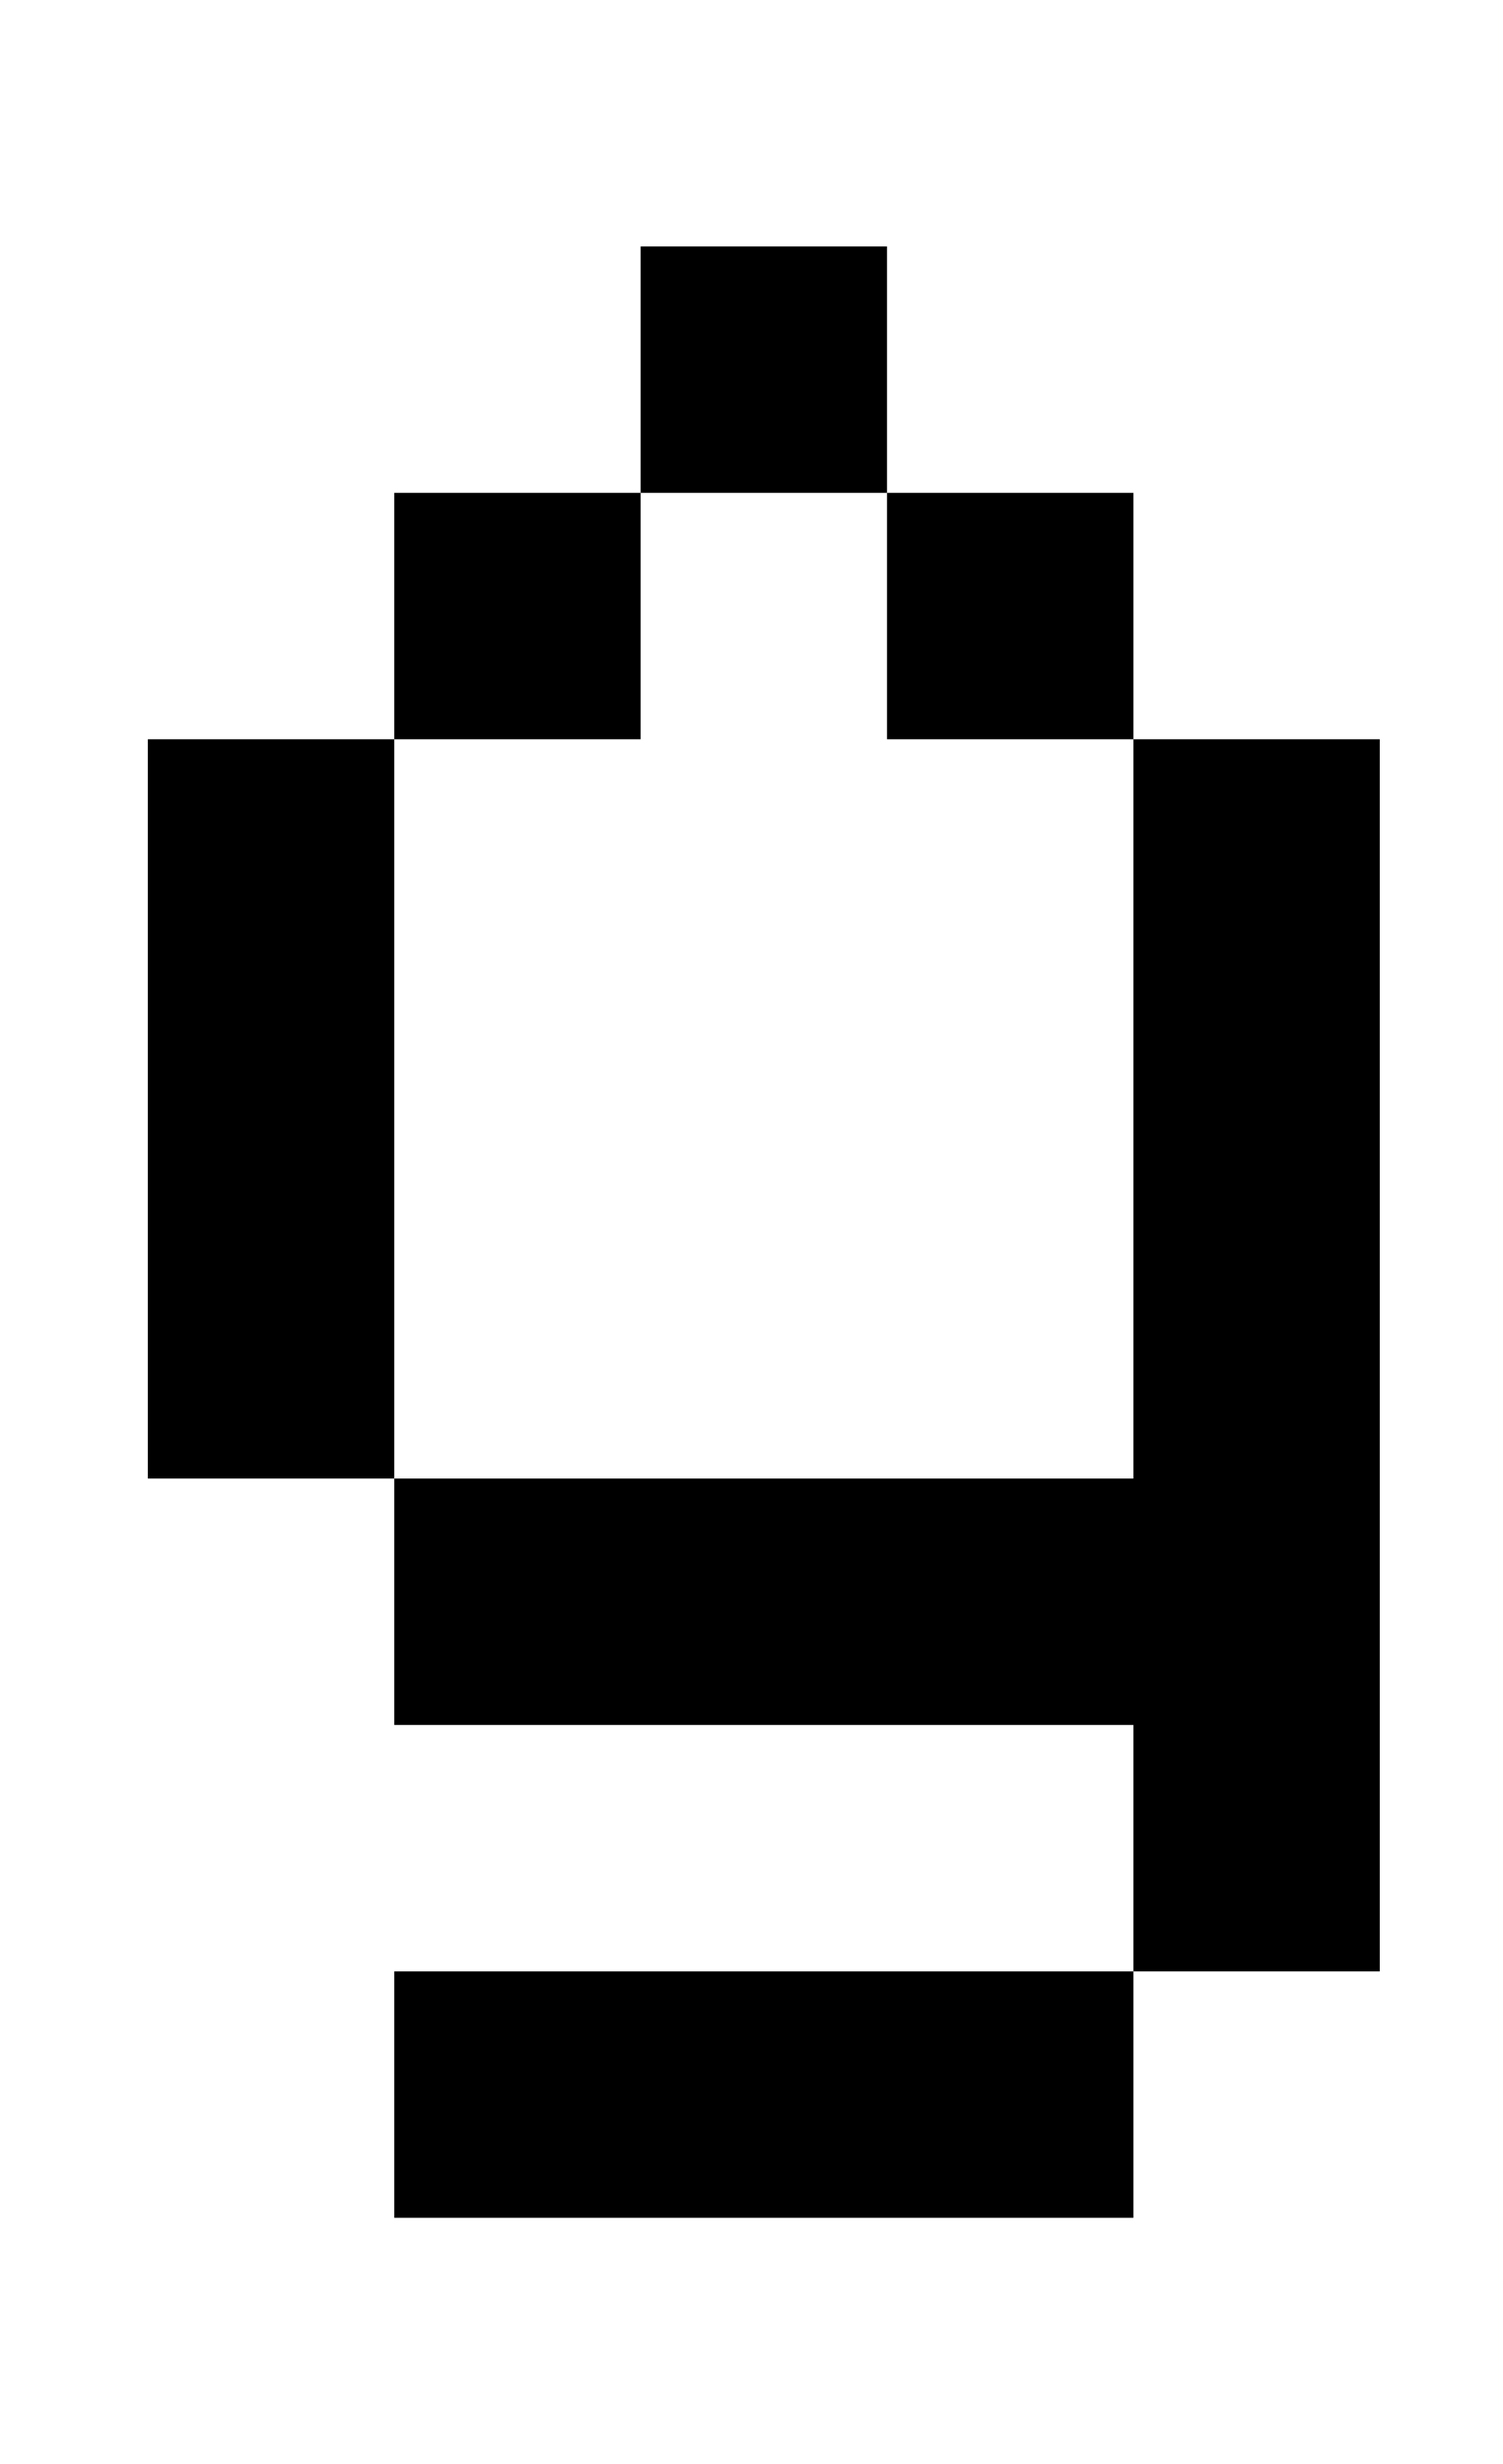<?xml version="1.0" standalone="no"?>
<!DOCTYPE svg PUBLIC "-//W3C//DTD SVG 1.1//EN" "http://www.w3.org/Graphics/SVG/1.1/DTD/svg11.dtd" >
<svg xmlns="http://www.w3.org/2000/svg" xmlns:xlink="http://www.w3.org/1999/xlink" version="1.1" viewBox="-10 0 610 1000">
   <path fill="currentColor"
d="M450 200v100h-100v-100h-100v-100h100v100h100zM250 200v100h-100v-100h100zM450 600v-300h100v500h-100v-100h-300v-100h-100v-300h100v300h300zM450 900h-300v-100h300v100z" />
</svg>
